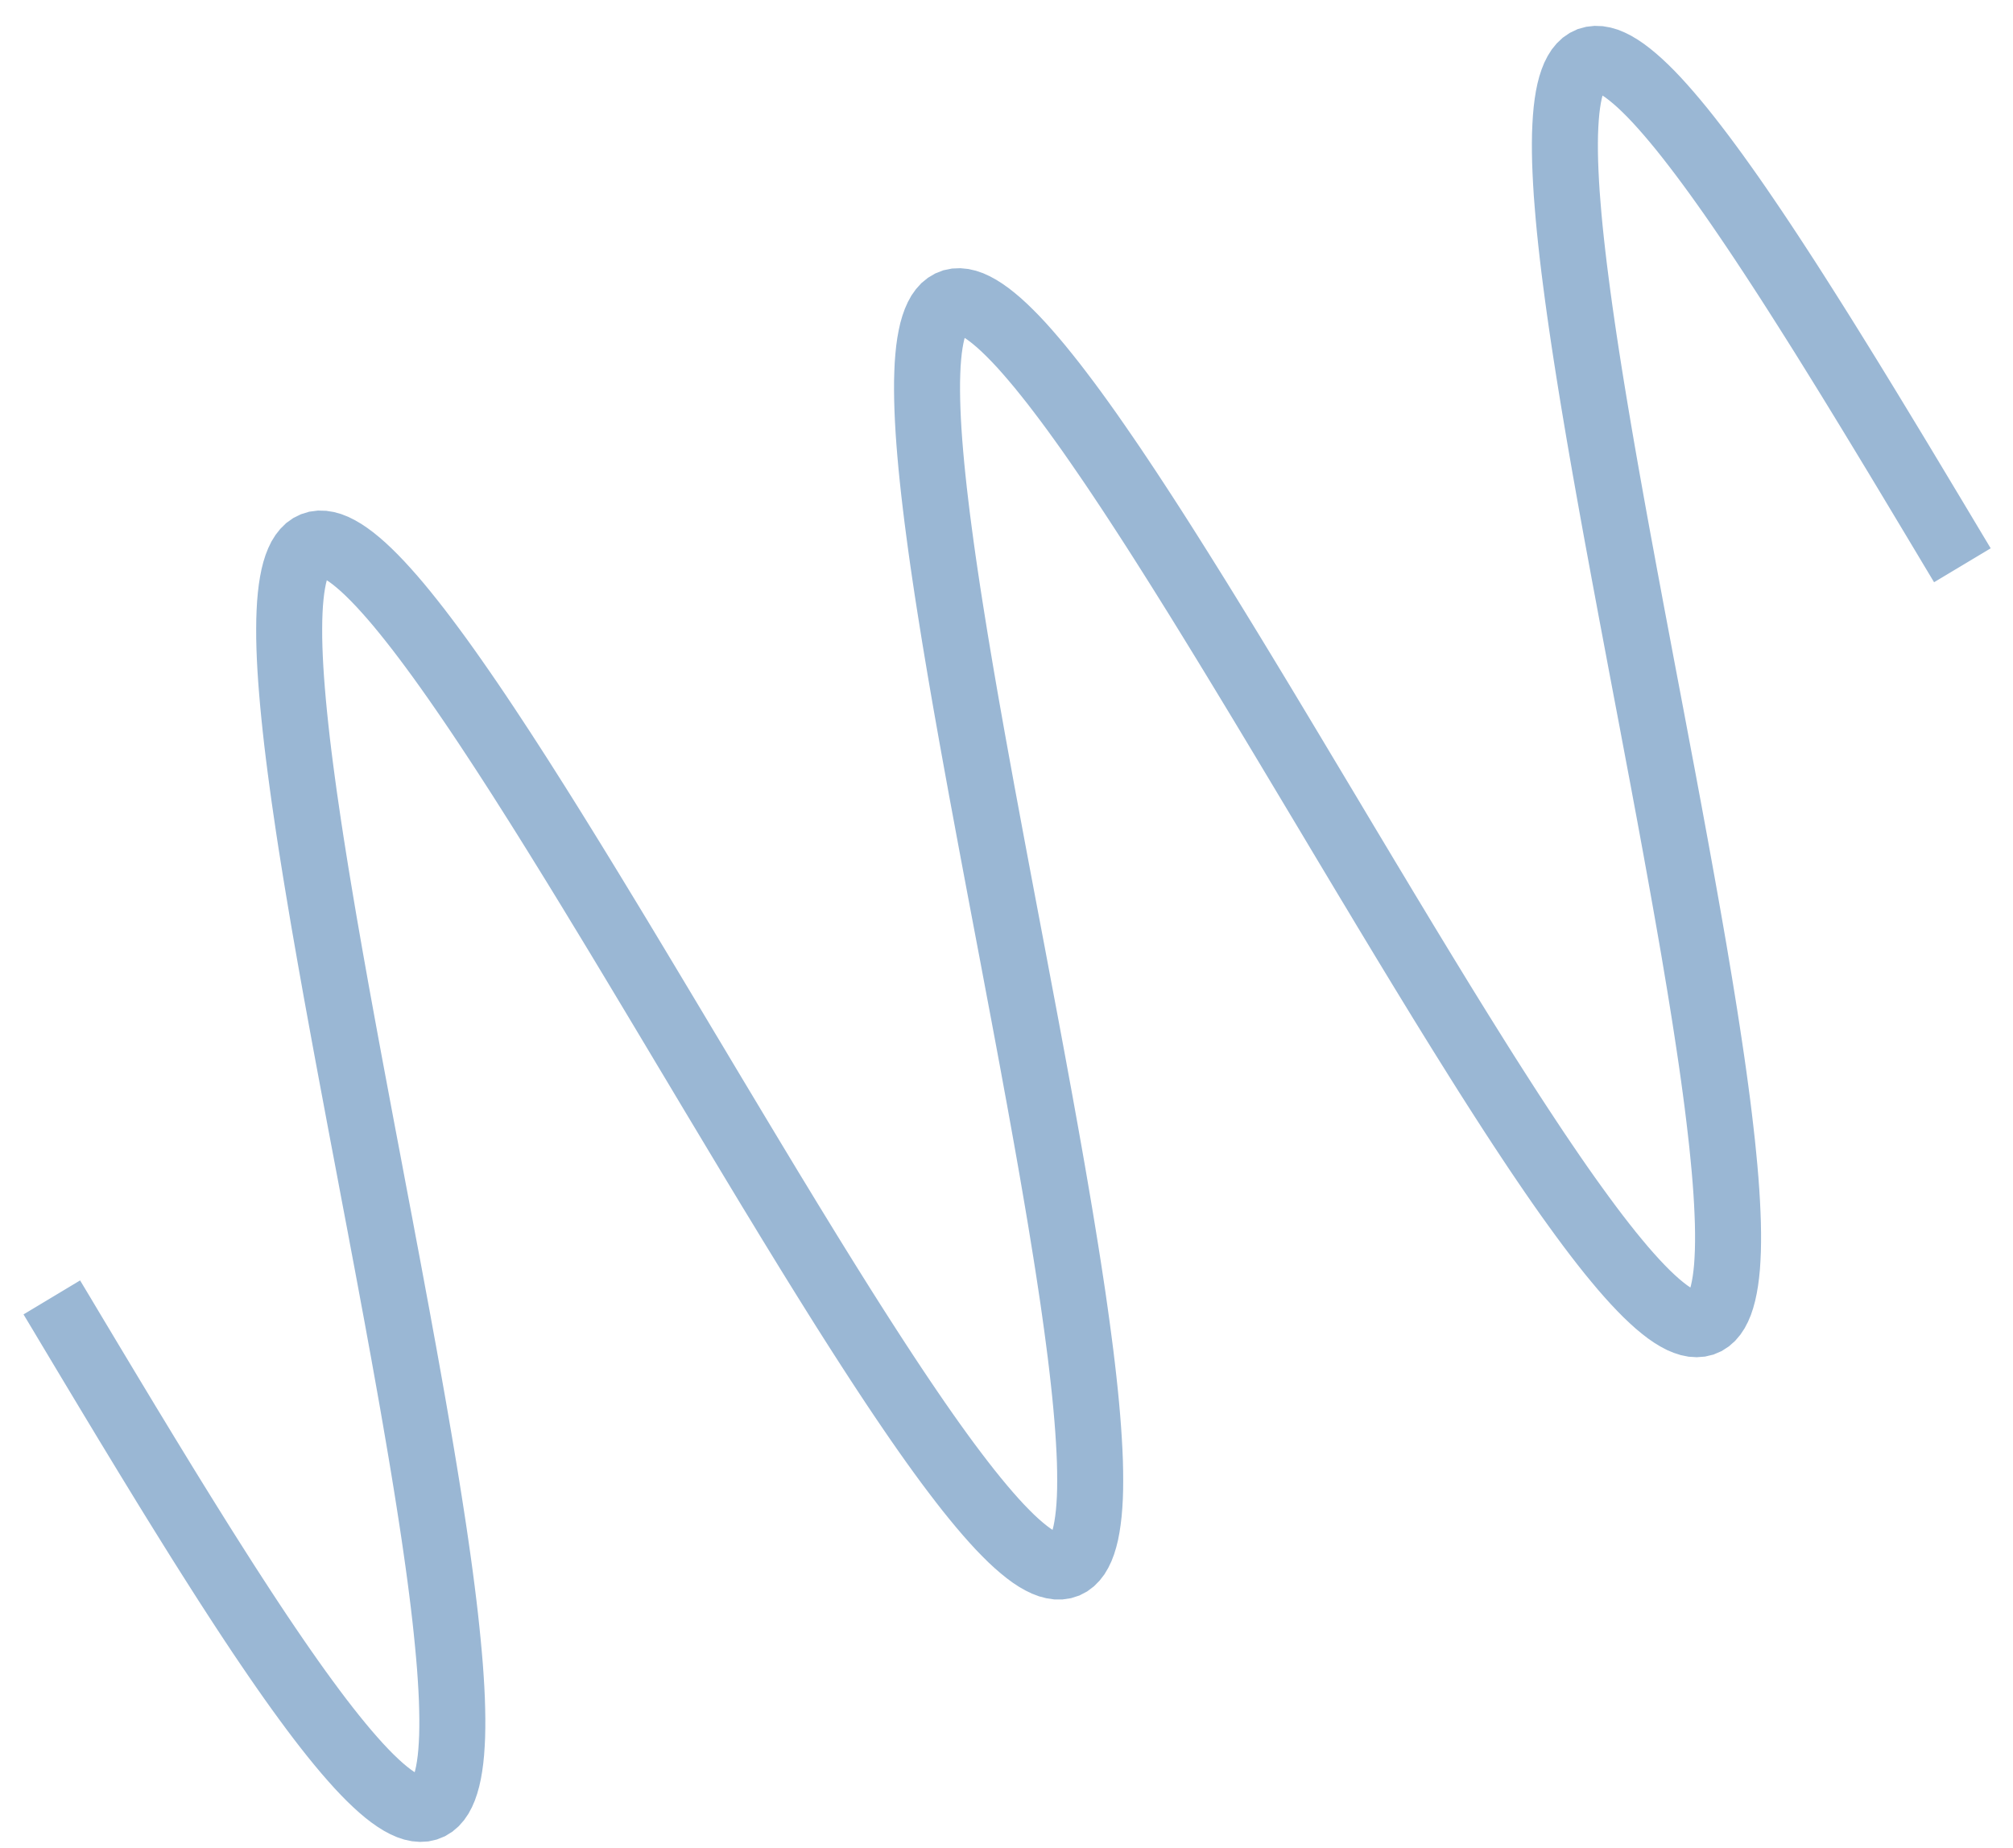 <?xml version="1.0" encoding="UTF-8"?> <svg xmlns="http://www.w3.org/2000/svg" width="61" height="56" viewBox="0 0 61 56" fill="none"> <path d="M1.57 39.314L1.86 39.797L2.149 40.281L2.438 40.763L2.726 41.244L3.014 41.723L3.3 42.199L3.586 42.673L3.87 43.144L4.154 43.611L4.435 44.074L4.715 44.532L4.992 44.985L5.268 45.433L5.542 45.875L5.813 46.31L6.081 46.739L6.347 47.16L6.61 47.574L6.869 47.98L7.126 48.377L7.379 48.766L7.629 49.146L7.875 49.516L8.118 49.876L8.356 50.225L8.591 50.565L8.821 50.893L9.047 51.21L9.269 51.515L9.486 51.809L9.698 52.09L9.906 52.359L10.109 52.615L10.307 52.858L10.5 53.088L10.688 53.304L10.87 53.507L11.047 53.695L11.219 53.87L11.386 54.03L11.547 54.176L11.702 54.307L11.852 54.423L11.996 54.524L12.134 54.61L12.267 54.681L12.394 54.737L12.514 54.777L12.63 54.802L12.739 54.811L12.842 54.805L12.939 54.783L13.031 54.746L13.117 54.693L13.196 54.625L13.27 54.541L13.338 54.442L13.4 54.327L13.456 54.197L13.506 54.052L13.551 53.891L13.59 53.716L13.623 53.525L13.651 53.32L13.673 53.1L13.689 52.866L13.701 52.617L13.706 52.355L13.707 52.078L13.702 51.788L13.693 51.484L13.678 51.167L13.658 50.837L13.634 50.495L13.604 50.14L13.57 49.773L13.532 49.394L13.49 49.004L13.443 48.602L13.392 48.19L13.337 47.767L13.278 47.334L13.215 46.892L13.149 46.439L13.079 45.978L13.006 45.508L12.93 45.03L12.851 44.544L12.769 44.05L12.684 43.549L12.597 43.042L12.508 42.528L12.416 42.009L12.322 41.484L12.227 40.954L12.129 40.42L12.031 39.882L11.93 39.34L11.829 38.795L11.727 38.248L11.623 37.698L11.52 37.147L11.415 36.594L11.31 36.041L11.206 35.487L11.101 34.933L10.996 34.38L10.892 33.828L10.789 33.277L10.686 32.729L10.584 32.183L10.483 31.639L10.384 31.1L10.286 30.564L10.189 30.032L10.095 29.505L10.002 28.983L9.912 28.467L9.823 27.957L9.738 27.453L9.655 26.956L9.574 26.467L9.497 25.985L9.422 25.511L9.351 25.046L9.284 24.59L9.219 24.143L9.159 23.706L9.102 23.278L9.049 22.861L9 22.455L8.956 22.06L8.916 21.676L8.88 21.303L8.849 20.943L8.822 20.595L8.8 20.26L8.783 19.937L8.771 19.628L8.764 19.332L8.763 19.049L8.766 18.78L8.775 18.526L8.789 18.285L8.809 18.059L8.834 17.847L8.865 17.65L8.901 17.468L8.943 17.301L8.991 17.149L9.045 17.012L9.104 16.89L9.17 16.784L9.241 16.694L9.318 16.618L9.401 16.559L9.49 16.515L9.584 16.486L9.685 16.473L9.792 16.476L9.904 16.494L10.022 16.527L10.147 16.576L10.277 16.641L10.412 16.72L10.554 16.815L10.701 16.924L10.854 17.049L11.013 17.188L11.177 17.342L11.346 17.51L11.521 17.692L11.701 17.889L11.887 18.099L12.078 18.323L12.273 18.56L12.474 18.811L12.68 19.074L12.89 19.35L13.105 19.638L13.325 19.938L13.549 20.25L13.777 20.573L14.01 20.908L14.247 21.253L14.488 21.609L14.732 21.974L14.98 22.35L15.232 22.734L15.487 23.128L15.746 23.53L16.007 23.941L16.272 24.359L16.539 24.784L16.809 25.217L17.081 25.656L17.356 26.101L17.633 26.552L17.912 27.008L18.192 27.469L18.475 27.934L18.759 28.403L19.044 28.876L19.33 29.351L19.617 29.829L19.905 30.309L20.194 30.791L20.483 31.274L20.772 31.758L21.062 32.241L21.351 32.725L21.64 33.208L21.929 33.689L22.217 34.169L22.504 34.647L22.79 35.122L23.075 35.594L23.358 36.063L23.641 36.527L23.921 36.988L24.2 37.443L24.476 37.893L24.751 38.338L25.023 38.776L25.293 39.208L25.559 39.632L25.824 40.05L26.085 40.459L26.343 40.86L26.598 41.253L26.849 41.636L27.097 42.011L27.341 42.375L27.581 42.729L27.817 43.073L28.049 43.406L28.277 43.728L28.501 44.039L28.72 44.338L28.935 44.624L29.145 44.899L29.349 45.16L29.55 45.409L29.745 45.645L29.935 45.867L30.12 46.076L30.299 46.271L30.474 46.451L30.642 46.618L30.806 46.77L30.964 46.907L31.116 47.03L31.262 47.138L31.403 47.231L31.538 47.308L31.668 47.371L31.791 47.418L31.909 47.449L32.021 47.466L32.127 47.466L32.227 47.451L32.321 47.421L32.409 47.375L32.491 47.313L32.567 47.236L32.638 47.144L32.702 47.036L32.761 46.913L32.814 46.774L32.861 46.62L32.903 46.451L32.938 46.267L32.968 46.068L32.993 45.855L33.012 45.627L33.026 45.385L33.034 45.128L33.036 44.858L33.034 44.573L33.027 44.276L33.014 43.965L32.996 43.64L32.974 43.303L32.947 42.954L32.915 42.592L32.879 42.219L32.838 41.833L32.793 41.437L32.744 41.029L32.69 40.611L32.633 40.182L32.572 39.744L32.508 39.296L32.439 38.838L32.368 38.372L32.293 37.897L32.215 37.415L32.135 36.924L32.051 36.426L31.965 35.922L31.877 35.411L31.786 34.894L31.693 34.372L31.598 33.844L31.502 33.312L31.403 32.776L31.304 32.235L31.203 31.692L31.101 31.145L30.998 30.596L30.894 30.046L30.79 29.494L30.686 28.94L30.581 28.387L30.476 27.833L30.371 27.279L30.267 26.727L30.163 26.175L30.06 25.626L29.958 25.079L29.857 24.534L29.756 23.993L29.658 23.455L29.561 22.922L29.465 22.392L29.372 21.868L29.28 21.35L29.191 20.837L29.104 20.33L29.02 19.83L28.938 19.337L28.86 18.852L28.784 18.375L28.711 17.906L28.642 17.446L28.576 16.995L28.514 16.553L28.456 16.121L28.401 15.7L28.351 15.289L28.304 14.888L28.262 14.499L28.224 14.122L28.191 13.757L28.162 13.403L28.138 13.062L28.119 12.734L28.105 12.419L28.096 12.117L28.092 11.828L28.093 11.553L28.1 11.292L28.111 11.045L28.129 10.813L28.151 10.595L28.18 10.391L28.214 10.203L28.253 10.029L28.299 9.87L28.35 9.727L28.407 9.598L28.469 9.485L28.538 9.388L28.612 9.306L28.693 9.24L28.779 9.189L28.871 9.153L28.969 9.133L29.073 9.129L29.183 9.14L29.299 9.167L29.421 9.209L29.548 9.267L29.681 9.34L29.82 9.428L29.965 9.531L30.115 9.649L30.271 9.781L30.433 9.929L30.6 10.091L30.773 10.267L30.951 10.457L31.134 10.662L31.322 10.88L31.516 11.111L31.714 11.356L31.918 11.613L32.126 11.884L32.339 12.166L32.557 12.461L32.779 12.768L33.006 13.086L33.236 13.416L33.471 13.757L33.711 14.108L33.953 14.469L34.2 14.84L34.45 15.221L34.704 15.611L34.961 16.009L35.221 16.416L35.484 16.831L35.75 17.253L36.019 17.683L36.291 18.119L36.564 18.561L36.84 19.01L37.118 19.463L37.398 19.922L37.68 20.386L37.963 20.853L38.248 21.324L38.533 21.798L38.82 22.275L39.108 22.755L39.396 23.236L39.685 23.718L39.974 24.201L40.264 24.685L40.553 25.169L40.842 25.652L41.131 26.134L41.419 26.615L41.707 27.093L41.993 27.57L42.279 28.043L42.563 28.514L42.846 28.98L43.127 29.442L43.407 29.9L43.684 30.353L43.96 30.8L44.233 31.241L44.504 31.675L44.772 32.103L45.037 32.524L45.3 32.937L45.559 33.341L45.815 33.738L46.068 34.125L46.318 34.504L46.563 34.873L46.805 35.231L47.043 35.58L47.277 35.918L47.507 36.245L47.733 36.56L47.954 36.864L48.17 37.156L48.382 37.436L48.589 37.703L48.791 37.958L48.989 38.199L49.181 38.428L49.368 38.642L49.55 38.843L49.727 39.03L49.898 39.203L50.064 39.361L50.224 39.505L50.379 39.634L50.528 39.749L50.671 39.848L50.809 39.932L50.941 40.002L51.067 40.055L51.187 40.094L51.301 40.117L51.41 40.124L51.513 40.116L51.609 40.093L51.7 40.054L51.785 39.999L51.864 39.929L51.937 39.843L52.004 39.742L52.065 39.625L52.121 39.493L52.17 39.346L52.214 39.184L52.252 39.006L52.285 38.814L52.312 38.607L52.334 38.386L52.349 38.149L52.36 37.899L52.365 37.635L52.365 37.356L52.36 37.065L52.349 36.759L52.334 36.441L52.314 36.109L52.289 35.766L52.259 35.409L52.224 35.041L52.186 34.661L52.142 34.269L52.095 33.866L52.044 33.453L51.988 33.028L51.929 32.594L51.866 32.15L51.799 31.697L51.729 31.235L51.656 30.764L51.579 30.284L51.5 29.797L51.417 29.303L51.333 28.801L51.245 28.293L51.155 27.779L51.063 27.259L50.969 26.733L50.873 26.203L50.776 25.668L50.677 25.13L50.577 24.587L50.475 24.042L50.373 23.494L50.269 22.945L50.165 22.393L50.061 21.84L49.956 21.286L49.851 20.733L49.746 20.179L49.642 19.626L49.538 19.074L49.434 18.524L49.332 17.975L49.23 17.43L49.13 16.887L49.03 16.348L48.932 15.812L48.836 15.281L48.742 14.755L48.649 14.233L48.559 13.718L48.471 13.208L48.386 12.706L48.303 12.21L48.223 11.721L48.146 11.24L48.072 10.768L48.001 10.303L47.934 9.848L47.87 9.402L47.81 8.966L47.754 8.54L47.701 8.124L47.653 7.719L47.609 7.326L47.569 6.943L47.534 6.572L47.504 6.213L47.477 5.867L47.456 5.533L47.44 5.212L47.428 4.904L47.422 4.61L47.421 4.329L47.425 4.062L47.435 3.809L47.45 3.57L47.47 3.345L47.496 3.135L47.527 2.94L47.564 2.76L47.607 2.594L47.656 2.444L47.71 2.309L47.77 2.19L47.836 2.085L47.908 1.997L47.986 1.923L48.069 1.866L48.159 1.823L48.255 1.797L48.356 1.786L48.463 1.79L48.576 1.81L48.696 1.845L48.82 1.896L48.951 1.962L49.088 2.044L49.23 2.14L49.378 2.252L49.531 2.378L49.691 2.519L49.855 2.674L50.026 2.844L50.201 3.028L50.382 3.227L50.568 3.439L50.759 3.664L50.956 3.903L51.157 4.155L51.363 4.42L51.574 4.697L51.79 4.987L52.01 5.288L52.235 5.602L52.464 5.926L52.697 6.262L52.934 6.609L53.175 6.965L53.42 7.332L53.669 7.709L53.921 8.095L54.177 8.489L54.435 8.892L54.697 9.304L54.962 9.723L55.23 10.149L55.5 10.583L55.773 11.023L56.048 11.468L56.325 11.92L56.604 12.376L56.885 12.838L57.167 13.303L57.452 13.773L57.737 14.246L58.023 14.722L58.31 15.2L58.599 15.681L58.887 16.162L59.176 16.645L59.466 17.129" stroke="#9AB7D4" stroke-width="2"></path> </svg> 